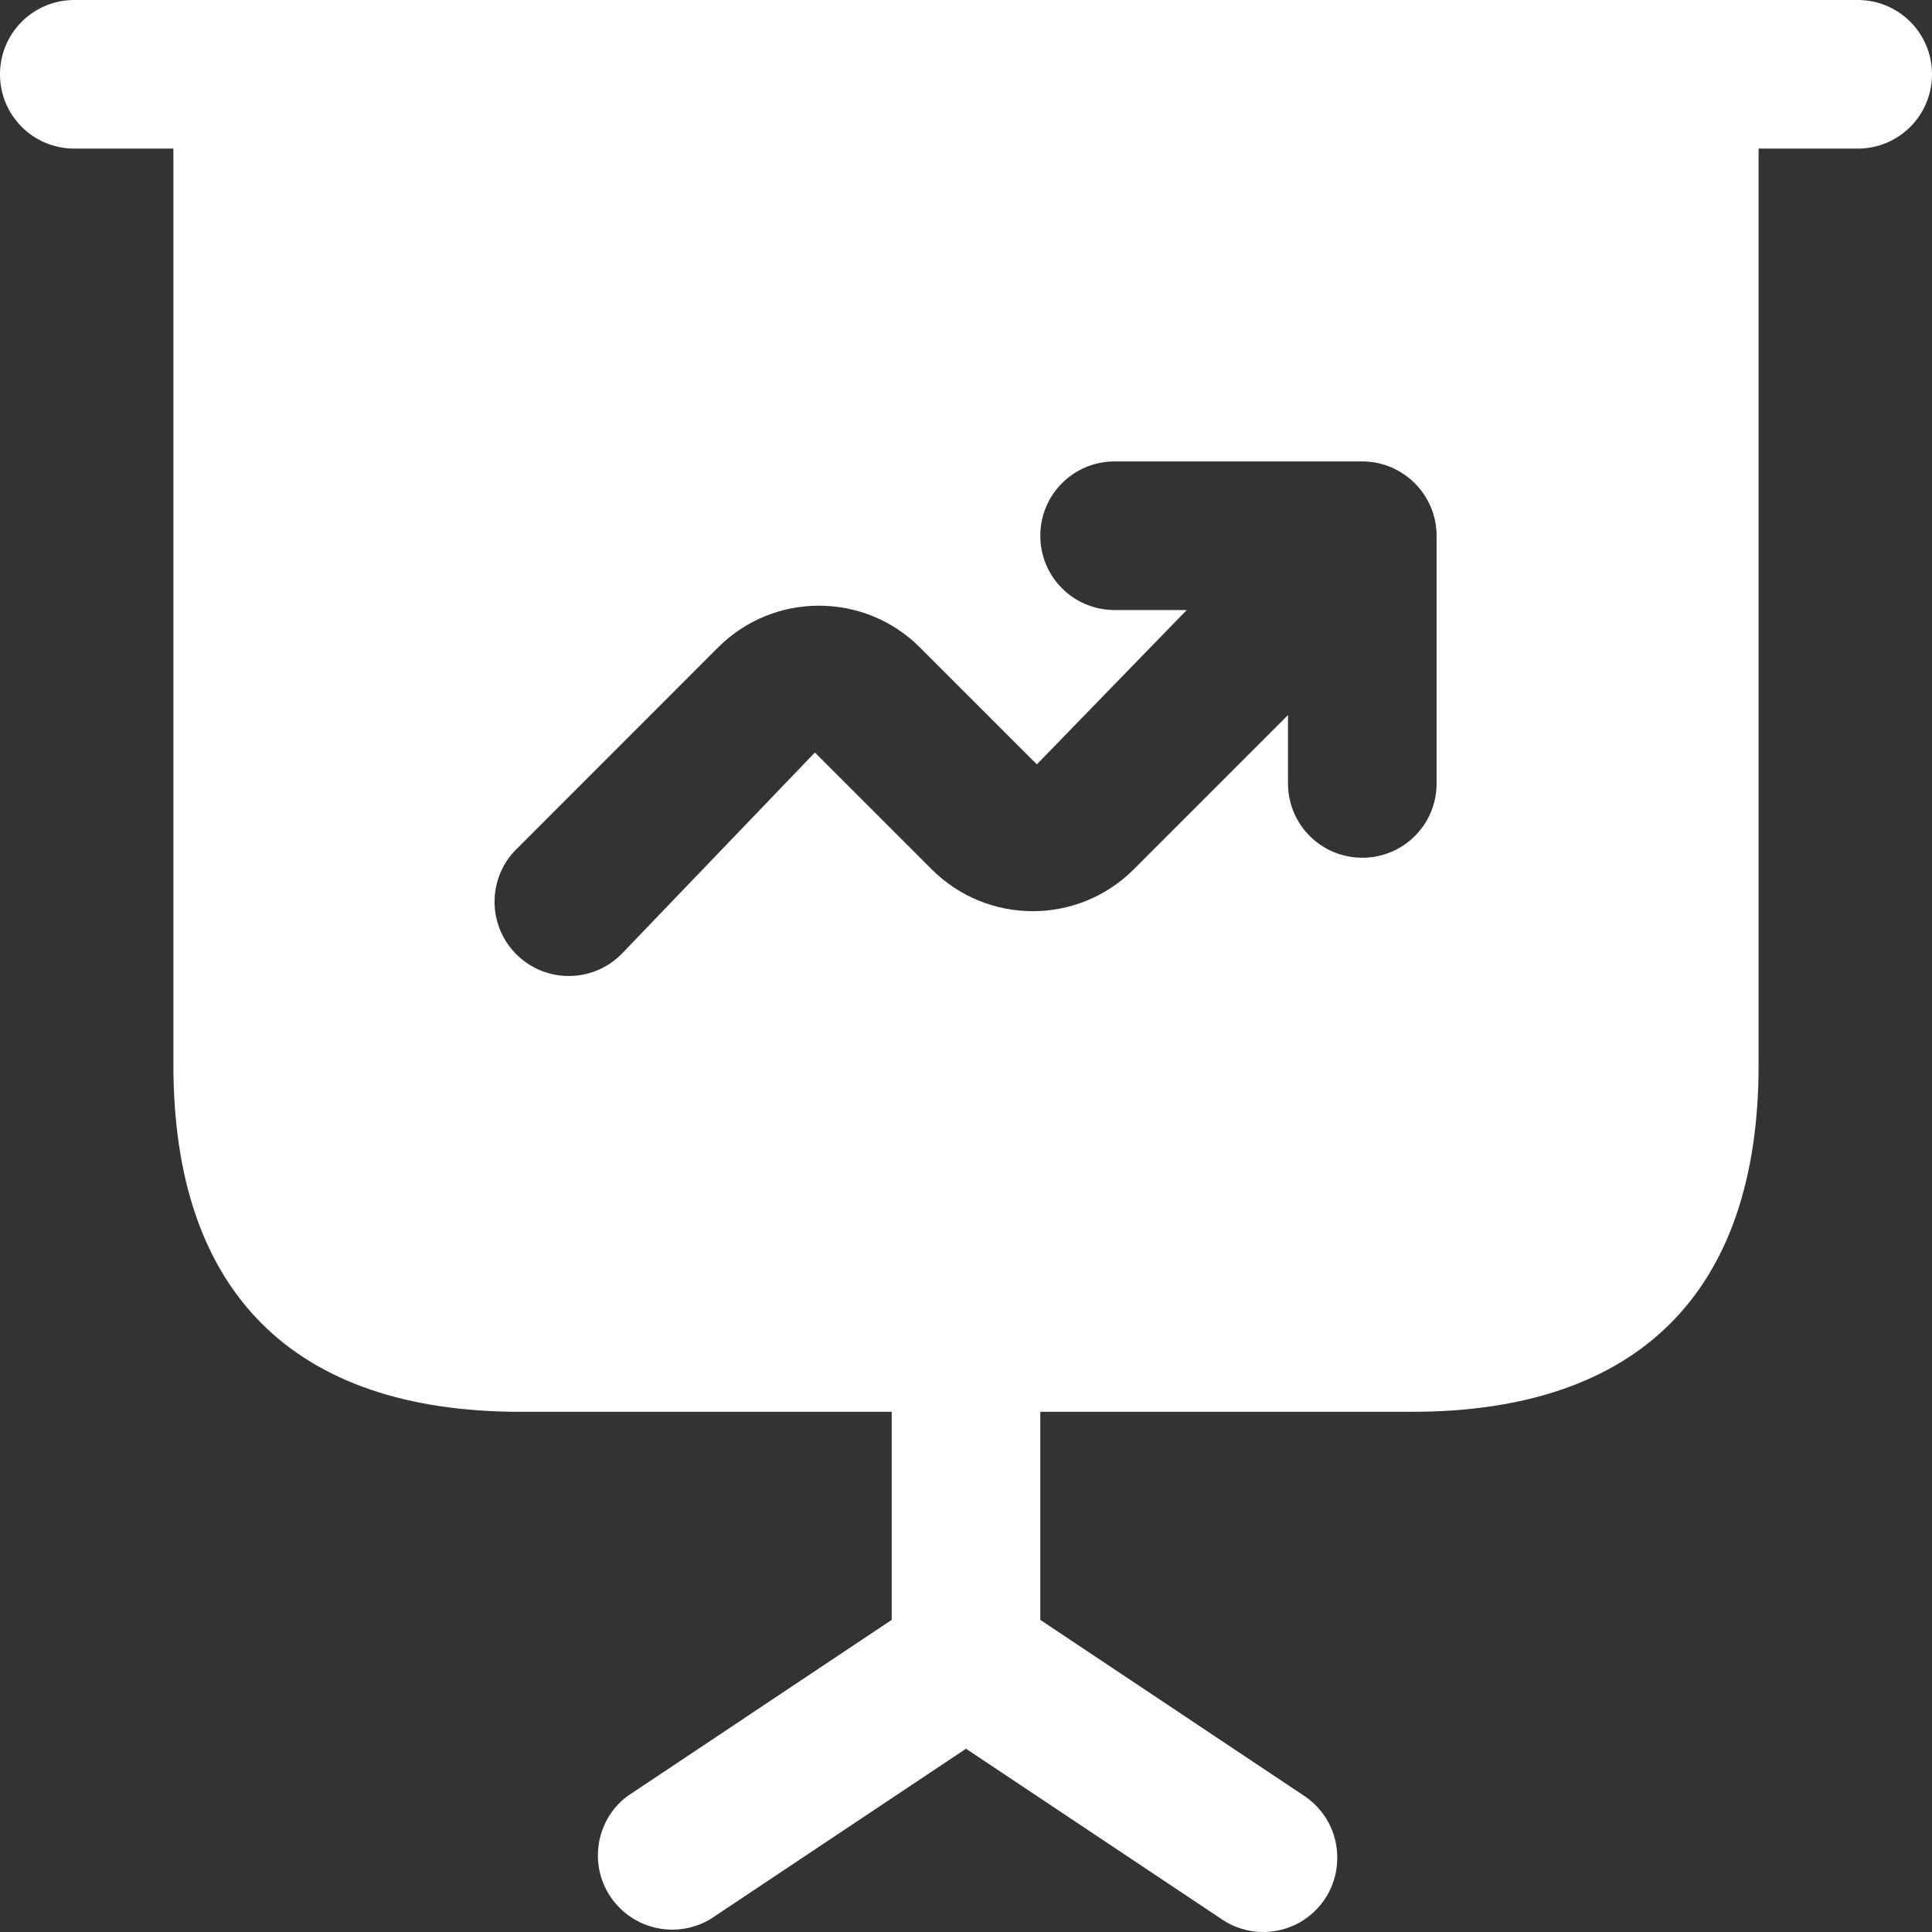 <svg width="24" height="24" viewBox="0 0 24 24" fill="none" xmlns="http://www.w3.org/2000/svg">
<rect x="0" y="0" width="24" height="24" fill="#333333" stroke="none"/>
<path d="M23.077 0H0.923C0.412 0 0 0.412 0 0.923C0 1.434 0.412 1.846 0.923 1.846H2.154V13.231C2.154 16.049 3.643 17.538 6.462 17.538H11.077V20.123L7.791 22.314C7.385 22.622 7.308 23.203 7.615 23.606C7.902 23.982 8.422 24.08 8.825 23.84L12 21.723L15.175 23.84C15.326 23.945 15.508 24 15.692 24C16.203 24 16.615 23.585 16.612 23.074C16.612 22.769 16.462 22.486 16.209 22.314L12.923 20.123V17.538H17.538C20.357 17.538 21.846 16.049 21.846 13.231V1.846H23.077C23.588 1.846 24 1.434 24 0.923C24 0.412 23.588 0 23.077 0ZM17.846 9.732C17.846 10.243 17.434 10.655 16.923 10.655C16.412 10.655 16 10.243 16 9.732V8.883L14.083 10.8C13.391 11.492 12.268 11.492 11.575 10.8L10.123 9.348L7.729 11.843C7.375 12.209 6.791 12.219 6.425 11.865C6.058 11.511 6.049 10.926 6.403 10.56C6.409 10.554 6.418 10.545 6.425 10.539L8.92 8.043C9.612 7.351 10.735 7.351 11.428 8.043L12.88 9.495L14.742 7.578H13.846C13.335 7.578 12.923 7.166 12.923 6.655C12.923 6.145 13.335 5.732 13.846 5.732H16.923C17.431 5.732 17.846 6.148 17.846 6.655V9.732Z" fill="white"/>
</svg>
